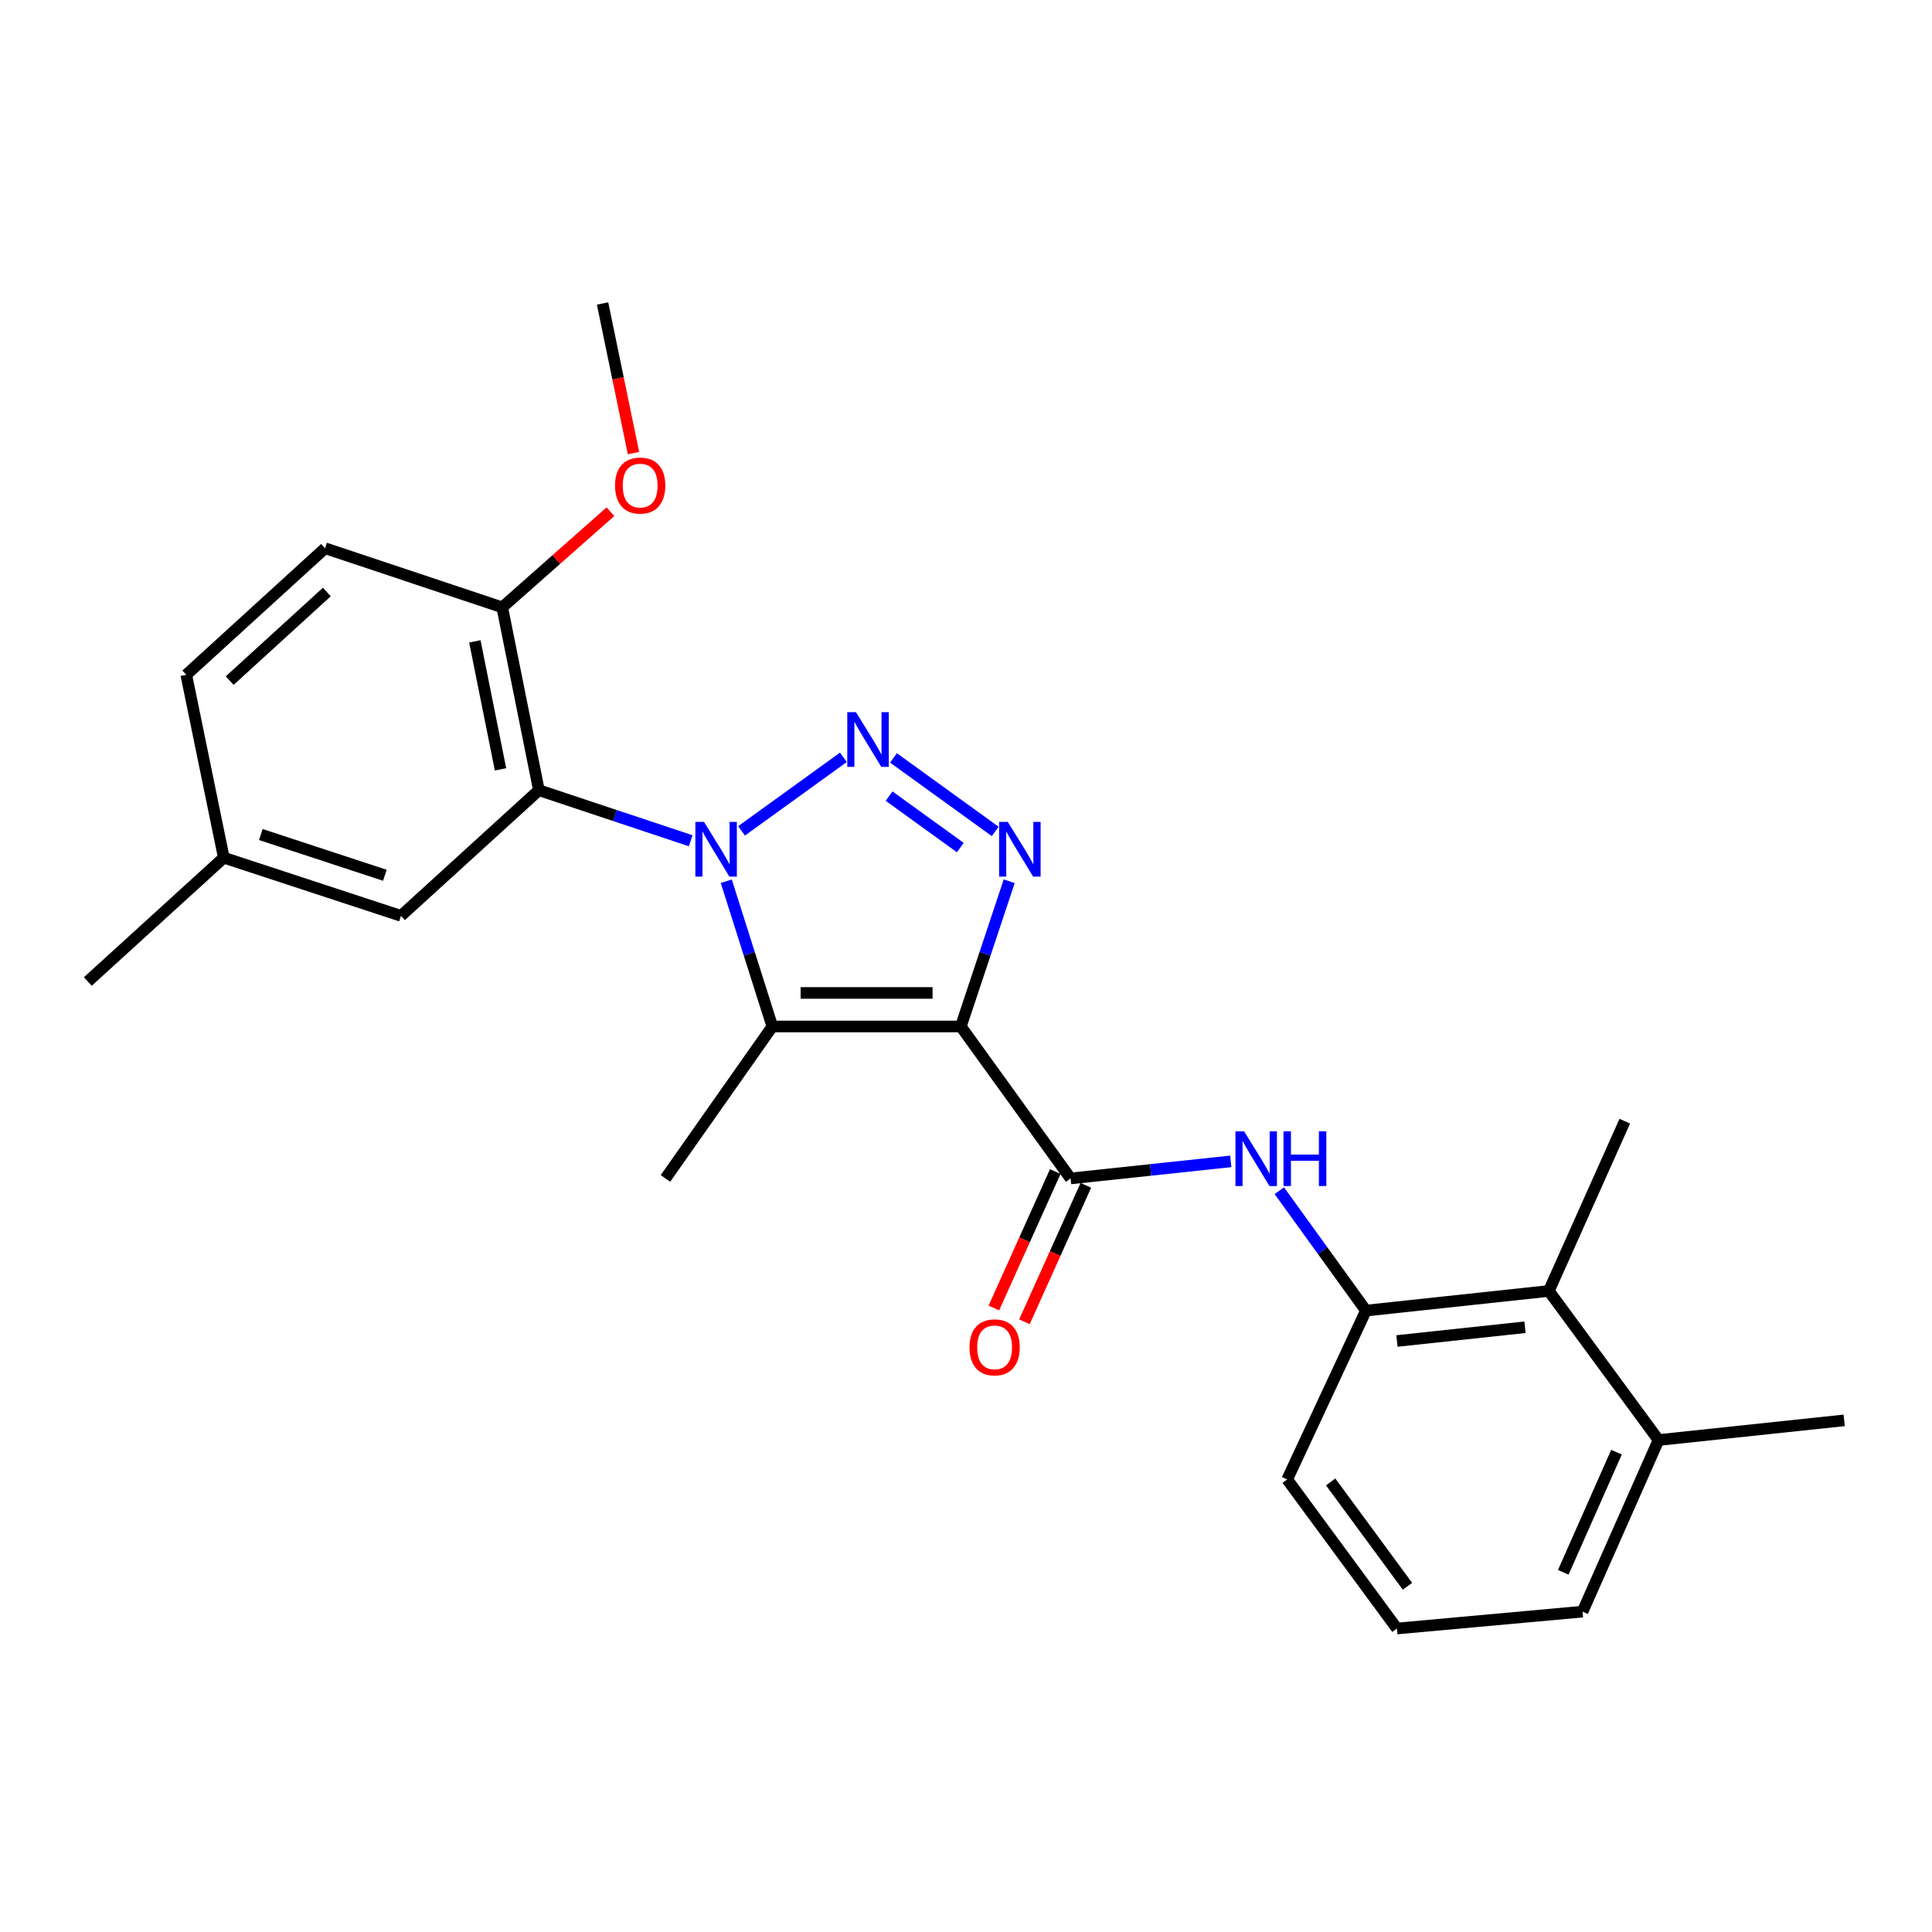 <?xml version='1.0' encoding='iso-8859-1'?>
<svg version='1.1' baseProfile='full'
              xmlns='http://www.w3.org/2000/svg'
                      xmlns:rdkit='http://www.rdkit.org/xml'
                      xmlns:xlink='http://www.w3.org/1999/xlink'
                  xml:space='preserve'
width='1000px' height='1000px' viewBox='0 0 1000 1000'>
<!-- END OF HEADER -->
<rect style='opacity:1.0;fill:#FFFFFF;stroke:none' width='1000' height='1000' x='0' y='0'> </rect>
<path class='bond-1' d='M 383.821,430.055 L 436.534,391.992' style='fill:none;fill-rule:evenodd;stroke:#0000FF;stroke-width:6px;stroke-linecap:butt;stroke-linejoin:miter;stroke-opacity:1' />
<path class='bond-2' d='M 375.912,456.128 L 387.837,493.716' style='fill:none;fill-rule:evenodd;stroke:#0000FF;stroke-width:6px;stroke-linecap:butt;stroke-linejoin:miter;stroke-opacity:1' />
<path class='bond-2' d='M 387.837,493.716 L 399.761,531.304' style='fill:none;fill-rule:evenodd;stroke:#000000;stroke-width:6px;stroke-linecap:butt;stroke-linejoin:miter;stroke-opacity:1' />
<path class='bond-5' d='M 357.499,435.178 L 318.216,422.089' style='fill:none;fill-rule:evenodd;stroke:#0000FF;stroke-width:6px;stroke-linecap:butt;stroke-linejoin:miter;stroke-opacity:1' />
<path class='bond-5' d='M 318.216,422.089 L 278.933,409' style='fill:none;fill-rule:evenodd;stroke:#000000;stroke-width:6px;stroke-linecap:butt;stroke-linejoin:miter;stroke-opacity:1' />
<path class='bond-0' d='M 497.329,531.304 L 399.761,531.304' style='fill:none;fill-rule:evenodd;stroke:#000000;stroke-width:6px;stroke-linecap:butt;stroke-linejoin:miter;stroke-opacity:1' />
<path class='bond-0' d='M 482.694,513.945 L 414.396,513.945' style='fill:none;fill-rule:evenodd;stroke:#000000;stroke-width:6px;stroke-linecap:butt;stroke-linejoin:miter;stroke-opacity:1' />
<path class='bond-4' d='M 497.329,531.304 L 554.122,609.96' style='fill:none;fill-rule:evenodd;stroke:#000000;stroke-width:6px;stroke-linecap:butt;stroke-linejoin:miter;stroke-opacity:1' />
<path class='bond-25' d='M 497.329,531.304 L 509.844,493.722' style='fill:none;fill-rule:evenodd;stroke:#000000;stroke-width:6px;stroke-linecap:butt;stroke-linejoin:miter;stroke-opacity:1' />
<path class='bond-25' d='M 509.844,493.722 L 522.36,456.139' style='fill:none;fill-rule:evenodd;stroke:#0000FF;stroke-width:6px;stroke-linecap:butt;stroke-linejoin:miter;stroke-opacity:1' />
<path class='bond-3' d='M 462.456,392.29 L 515.123,430.344' style='fill:none;fill-rule:evenodd;stroke:#0000FF;stroke-width:6px;stroke-linecap:butt;stroke-linejoin:miter;stroke-opacity:1' />
<path class='bond-3' d='M 460.19,412.068 L 497.056,438.706' style='fill:none;fill-rule:evenodd;stroke:#0000FF;stroke-width:6px;stroke-linecap:butt;stroke-linejoin:miter;stroke-opacity:1' />
<path class='bond-14' d='M 399.761,531.304 L 344.434,609.96' style='fill:none;fill-rule:evenodd;stroke:#000000;stroke-width:6px;stroke-linecap:butt;stroke-linejoin:miter;stroke-opacity:1' />
<path class='bond-6' d='M 554.122,609.96 L 595.585,605.544' style='fill:none;fill-rule:evenodd;stroke:#000000;stroke-width:6px;stroke-linecap:butt;stroke-linejoin:miter;stroke-opacity:1' />
<path class='bond-6' d='M 595.585,605.544 L 637.048,601.128' style='fill:none;fill-rule:evenodd;stroke:#0000FF;stroke-width:6px;stroke-linecap:butt;stroke-linejoin:miter;stroke-opacity:1' />
<path class='bond-11' d='M 546.207,606.398 L 530.313,641.713' style='fill:none;fill-rule:evenodd;stroke:#000000;stroke-width:6px;stroke-linecap:butt;stroke-linejoin:miter;stroke-opacity:1' />
<path class='bond-11' d='M 530.313,641.713 L 514.42,677.028' style='fill:none;fill-rule:evenodd;stroke:#FF0000;stroke-width:6px;stroke-linecap:butt;stroke-linejoin:miter;stroke-opacity:1' />
<path class='bond-11' d='M 562.036,613.522 L 546.143,648.837' style='fill:none;fill-rule:evenodd;stroke:#000000;stroke-width:6px;stroke-linecap:butt;stroke-linejoin:miter;stroke-opacity:1' />
<path class='bond-11' d='M 546.143,648.837 L 530.25,684.152' style='fill:none;fill-rule:evenodd;stroke:#FF0000;stroke-width:6px;stroke-linecap:butt;stroke-linejoin:miter;stroke-opacity:1' />
<path class='bond-9' d='M 278.933,409 L 259.954,314.355' style='fill:none;fill-rule:evenodd;stroke:#000000;stroke-width:6px;stroke-linecap:butt;stroke-linejoin:miter;stroke-opacity:1' />
<path class='bond-9' d='M 259.066,398.217 L 245.781,331.965' style='fill:none;fill-rule:evenodd;stroke:#000000;stroke-width:6px;stroke-linecap:butt;stroke-linejoin:miter;stroke-opacity:1' />
<path class='bond-10' d='M 278.933,409 L 207.539,474.048' style='fill:none;fill-rule:evenodd;stroke:#000000;stroke-width:6px;stroke-linecap:butt;stroke-linejoin:miter;stroke-opacity:1' />
<path class='bond-7' d='M 662.184,616.313 L 684.595,647.338' style='fill:none;fill-rule:evenodd;stroke:#0000FF;stroke-width:6px;stroke-linecap:butt;stroke-linejoin:miter;stroke-opacity:1' />
<path class='bond-7' d='M 684.595,647.338 L 707.006,678.364' style='fill:none;fill-rule:evenodd;stroke:#000000;stroke-width:6px;stroke-linecap:butt;stroke-linejoin:miter;stroke-opacity:1' />
<path class='bond-8' d='M 707.006,678.364 L 801.68,668.199' style='fill:none;fill-rule:evenodd;stroke:#000000;stroke-width:6px;stroke-linecap:butt;stroke-linejoin:miter;stroke-opacity:1' />
<path class='bond-8' d='M 723.06,694.099 L 789.332,686.984' style='fill:none;fill-rule:evenodd;stroke:#000000;stroke-width:6px;stroke-linecap:butt;stroke-linejoin:miter;stroke-opacity:1' />
<path class='bond-18' d='M 707.006,678.364 L 666.241,765.757' style='fill:none;fill-rule:evenodd;stroke:#000000;stroke-width:6px;stroke-linecap:butt;stroke-linejoin:miter;stroke-opacity:1' />
<path class='bond-12' d='M 801.68,668.199 L 858.454,745.36' style='fill:none;fill-rule:evenodd;stroke:#000000;stroke-width:6px;stroke-linecap:butt;stroke-linejoin:miter;stroke-opacity:1' />
<path class='bond-20' d='M 801.68,668.199 L 840.979,580.324' style='fill:none;fill-rule:evenodd;stroke:#000000;stroke-width:6px;stroke-linecap:butt;stroke-linejoin:miter;stroke-opacity:1' />
<path class='bond-13' d='M 259.954,314.355 L 168.25,283.765' style='fill:none;fill-rule:evenodd;stroke:#000000;stroke-width:6px;stroke-linecap:butt;stroke-linejoin:miter;stroke-opacity:1' />
<path class='bond-17' d='M 259.954,314.355 L 287.96,289.599' style='fill:none;fill-rule:evenodd;stroke:#000000;stroke-width:6px;stroke-linecap:butt;stroke-linejoin:miter;stroke-opacity:1' />
<path class='bond-17' d='M 287.96,289.599 L 315.965,264.843' style='fill:none;fill-rule:evenodd;stroke:#FF0000;stroke-width:6px;stroke-linecap:butt;stroke-linejoin:miter;stroke-opacity:1' />
<path class='bond-15' d='M 207.539,474.048 L 115.836,443.93' style='fill:none;fill-rule:evenodd;stroke:#000000;stroke-width:6px;stroke-linecap:butt;stroke-linejoin:miter;stroke-opacity:1' />
<path class='bond-15' d='M 199.2,453.038 L 135.008,431.956' style='fill:none;fill-rule:evenodd;stroke:#000000;stroke-width:6px;stroke-linecap:butt;stroke-linejoin:miter;stroke-opacity:1' />
<path class='bond-22' d='M 858.454,745.36 L 954.545,735.176' style='fill:none;fill-rule:evenodd;stroke:#000000;stroke-width:6px;stroke-linecap:butt;stroke-linejoin:miter;stroke-opacity:1' />
<path class='bond-27' d='M 858.454,745.36 L 819.126,834.18' style='fill:none;fill-rule:evenodd;stroke:#000000;stroke-width:6px;stroke-linecap:butt;stroke-linejoin:miter;stroke-opacity:1' />
<path class='bond-27' d='M 836.682,751.655 L 809.152,813.829' style='fill:none;fill-rule:evenodd;stroke:#000000;stroke-width:6px;stroke-linecap:butt;stroke-linejoin:miter;stroke-opacity:1' />
<path class='bond-26' d='M 168.25,283.765 L 96.413,349.285' style='fill:none;fill-rule:evenodd;stroke:#000000;stroke-width:6px;stroke-linecap:butt;stroke-linejoin:miter;stroke-opacity:1' />
<path class='bond-26' d='M 169.172,306.418 L 118.886,352.283' style='fill:none;fill-rule:evenodd;stroke:#000000;stroke-width:6px;stroke-linecap:butt;stroke-linejoin:miter;stroke-opacity:1' />
<path class='bond-16' d='M 115.836,443.93 L 96.413,349.285' style='fill:none;fill-rule:evenodd;stroke:#000000;stroke-width:6px;stroke-linecap:butt;stroke-linejoin:miter;stroke-opacity:1' />
<path class='bond-23' d='M 115.836,443.93 L 45.455,508.024' style='fill:none;fill-rule:evenodd;stroke:#000000;stroke-width:6px;stroke-linecap:butt;stroke-linejoin:miter;stroke-opacity:1' />
<path class='bond-24' d='M 327.891,234.522 L 319.889,195.802' style='fill:none;fill-rule:evenodd;stroke:#FF0000;stroke-width:6px;stroke-linecap:butt;stroke-linejoin:miter;stroke-opacity:1' />
<path class='bond-24' d='M 319.889,195.802 L 311.886,157.083' style='fill:none;fill-rule:evenodd;stroke:#000000;stroke-width:6px;stroke-linecap:butt;stroke-linejoin:miter;stroke-opacity:1' />
<path class='bond-19' d='M 666.241,765.757 L 723.044,842.917' style='fill:none;fill-rule:evenodd;stroke:#000000;stroke-width:6px;stroke-linecap:butt;stroke-linejoin:miter;stroke-opacity:1' />
<path class='bond-19' d='M 688.741,767.04 L 728.503,821.052' style='fill:none;fill-rule:evenodd;stroke:#000000;stroke-width:6px;stroke-linecap:butt;stroke-linejoin:miter;stroke-opacity:1' />
<path class='bond-21' d='M 723.044,842.917 L 819.126,834.18' style='fill:none;fill-rule:evenodd;stroke:#000000;stroke-width:6px;stroke-linecap:butt;stroke-linejoin:miter;stroke-opacity:1' />
<path  class='atom-0' d='M 364.396 425.402
L 373.676 440.402
Q 374.596 441.882, 376.076 444.562
Q 377.556 447.242, 377.636 447.402
L 377.636 425.402
L 381.396 425.402
L 381.396 453.722
L 377.516 453.722
L 367.556 437.322
Q 366.396 435.402, 365.156 433.202
Q 363.956 431.002, 363.596 430.322
L 363.596 453.722
L 359.916 453.722
L 359.916 425.402
L 364.396 425.402
' fill='#0000FF'/>
<path  class='atom-2' d='M 443.032 368.619
L 452.312 383.619
Q 453.232 385.099, 454.712 387.779
Q 456.192 390.459, 456.272 390.619
L 456.272 368.619
L 460.032 368.619
L 460.032 396.939
L 456.152 396.939
L 446.192 380.539
Q 445.032 378.619, 443.792 376.419
Q 442.592 374.219, 442.232 373.539
L 442.232 396.939
L 438.552 396.939
L 438.552 368.619
L 443.032 368.619
' fill='#0000FF'/>
<path  class='atom-4' d='M 521.62 425.402
L 530.9 440.402
Q 531.82 441.882, 533.3 444.562
Q 534.78 447.242, 534.86 447.402
L 534.86 425.402
L 538.62 425.402
L 538.62 453.722
L 534.74 453.722
L 524.78 437.322
Q 523.62 435.402, 522.38 433.202
Q 521.18 431.002, 520.82 430.322
L 520.82 453.722
L 517.14 453.722
L 517.14 425.402
L 521.62 425.402
' fill='#0000FF'/>
<path  class='atom-7' d='M 643.944 585.567
L 653.224 600.567
Q 654.144 602.047, 655.624 604.727
Q 657.104 607.407, 657.184 607.567
L 657.184 585.567
L 660.944 585.567
L 660.944 613.887
L 657.064 613.887
L 647.104 597.487
Q 645.944 595.567, 644.704 593.367
Q 643.504 591.167, 643.144 590.487
L 643.144 613.887
L 639.464 613.887
L 639.464 585.567
L 643.944 585.567
' fill='#0000FF'/>
<path  class='atom-7' d='M 664.344 585.567
L 668.184 585.567
L 668.184 597.607
L 682.664 597.607
L 682.664 585.567
L 686.504 585.567
L 686.504 613.887
L 682.664 613.887
L 682.664 600.807
L 668.184 600.807
L 668.184 613.887
L 664.344 613.887
L 664.344 585.567
' fill='#0000FF'/>
<path  class='atom-12' d='M 501.813 697.384
Q 501.813 690.584, 505.173 686.784
Q 508.533 682.984, 514.813 682.984
Q 521.093 682.984, 524.453 686.784
Q 527.813 690.584, 527.813 697.384
Q 527.813 704.264, 524.413 708.184
Q 521.013 712.064, 514.813 712.064
Q 508.573 712.064, 505.173 708.184
Q 501.813 704.304, 501.813 697.384
M 514.813 708.864
Q 519.133 708.864, 521.453 705.984
Q 523.813 703.064, 523.813 697.384
Q 523.813 691.824, 521.453 689.024
Q 519.133 686.184, 514.813 686.184
Q 510.493 686.184, 508.133 688.984
Q 505.813 691.784, 505.813 697.384
Q 505.813 703.104, 508.133 705.984
Q 510.493 708.864, 514.813 708.864
' fill='#FF0000'/>
<path  class='atom-18' d='M 318.348 251.326
Q 318.348 244.526, 321.708 240.726
Q 325.068 236.926, 331.348 236.926
Q 337.628 236.926, 340.988 240.726
Q 344.348 244.526, 344.348 251.326
Q 344.348 258.206, 340.948 262.126
Q 337.548 266.006, 331.348 266.006
Q 325.108 266.006, 321.708 262.126
Q 318.348 258.246, 318.348 251.326
M 331.348 262.806
Q 335.668 262.806, 337.988 259.926
Q 340.348 257.006, 340.348 251.326
Q 340.348 245.766, 337.988 242.966
Q 335.668 240.126, 331.348 240.126
Q 327.028 240.126, 324.668 242.926
Q 322.348 245.726, 322.348 251.326
Q 322.348 257.046, 324.668 259.926
Q 327.028 262.806, 331.348 262.806
' fill='#FF0000'/>
</svg>
